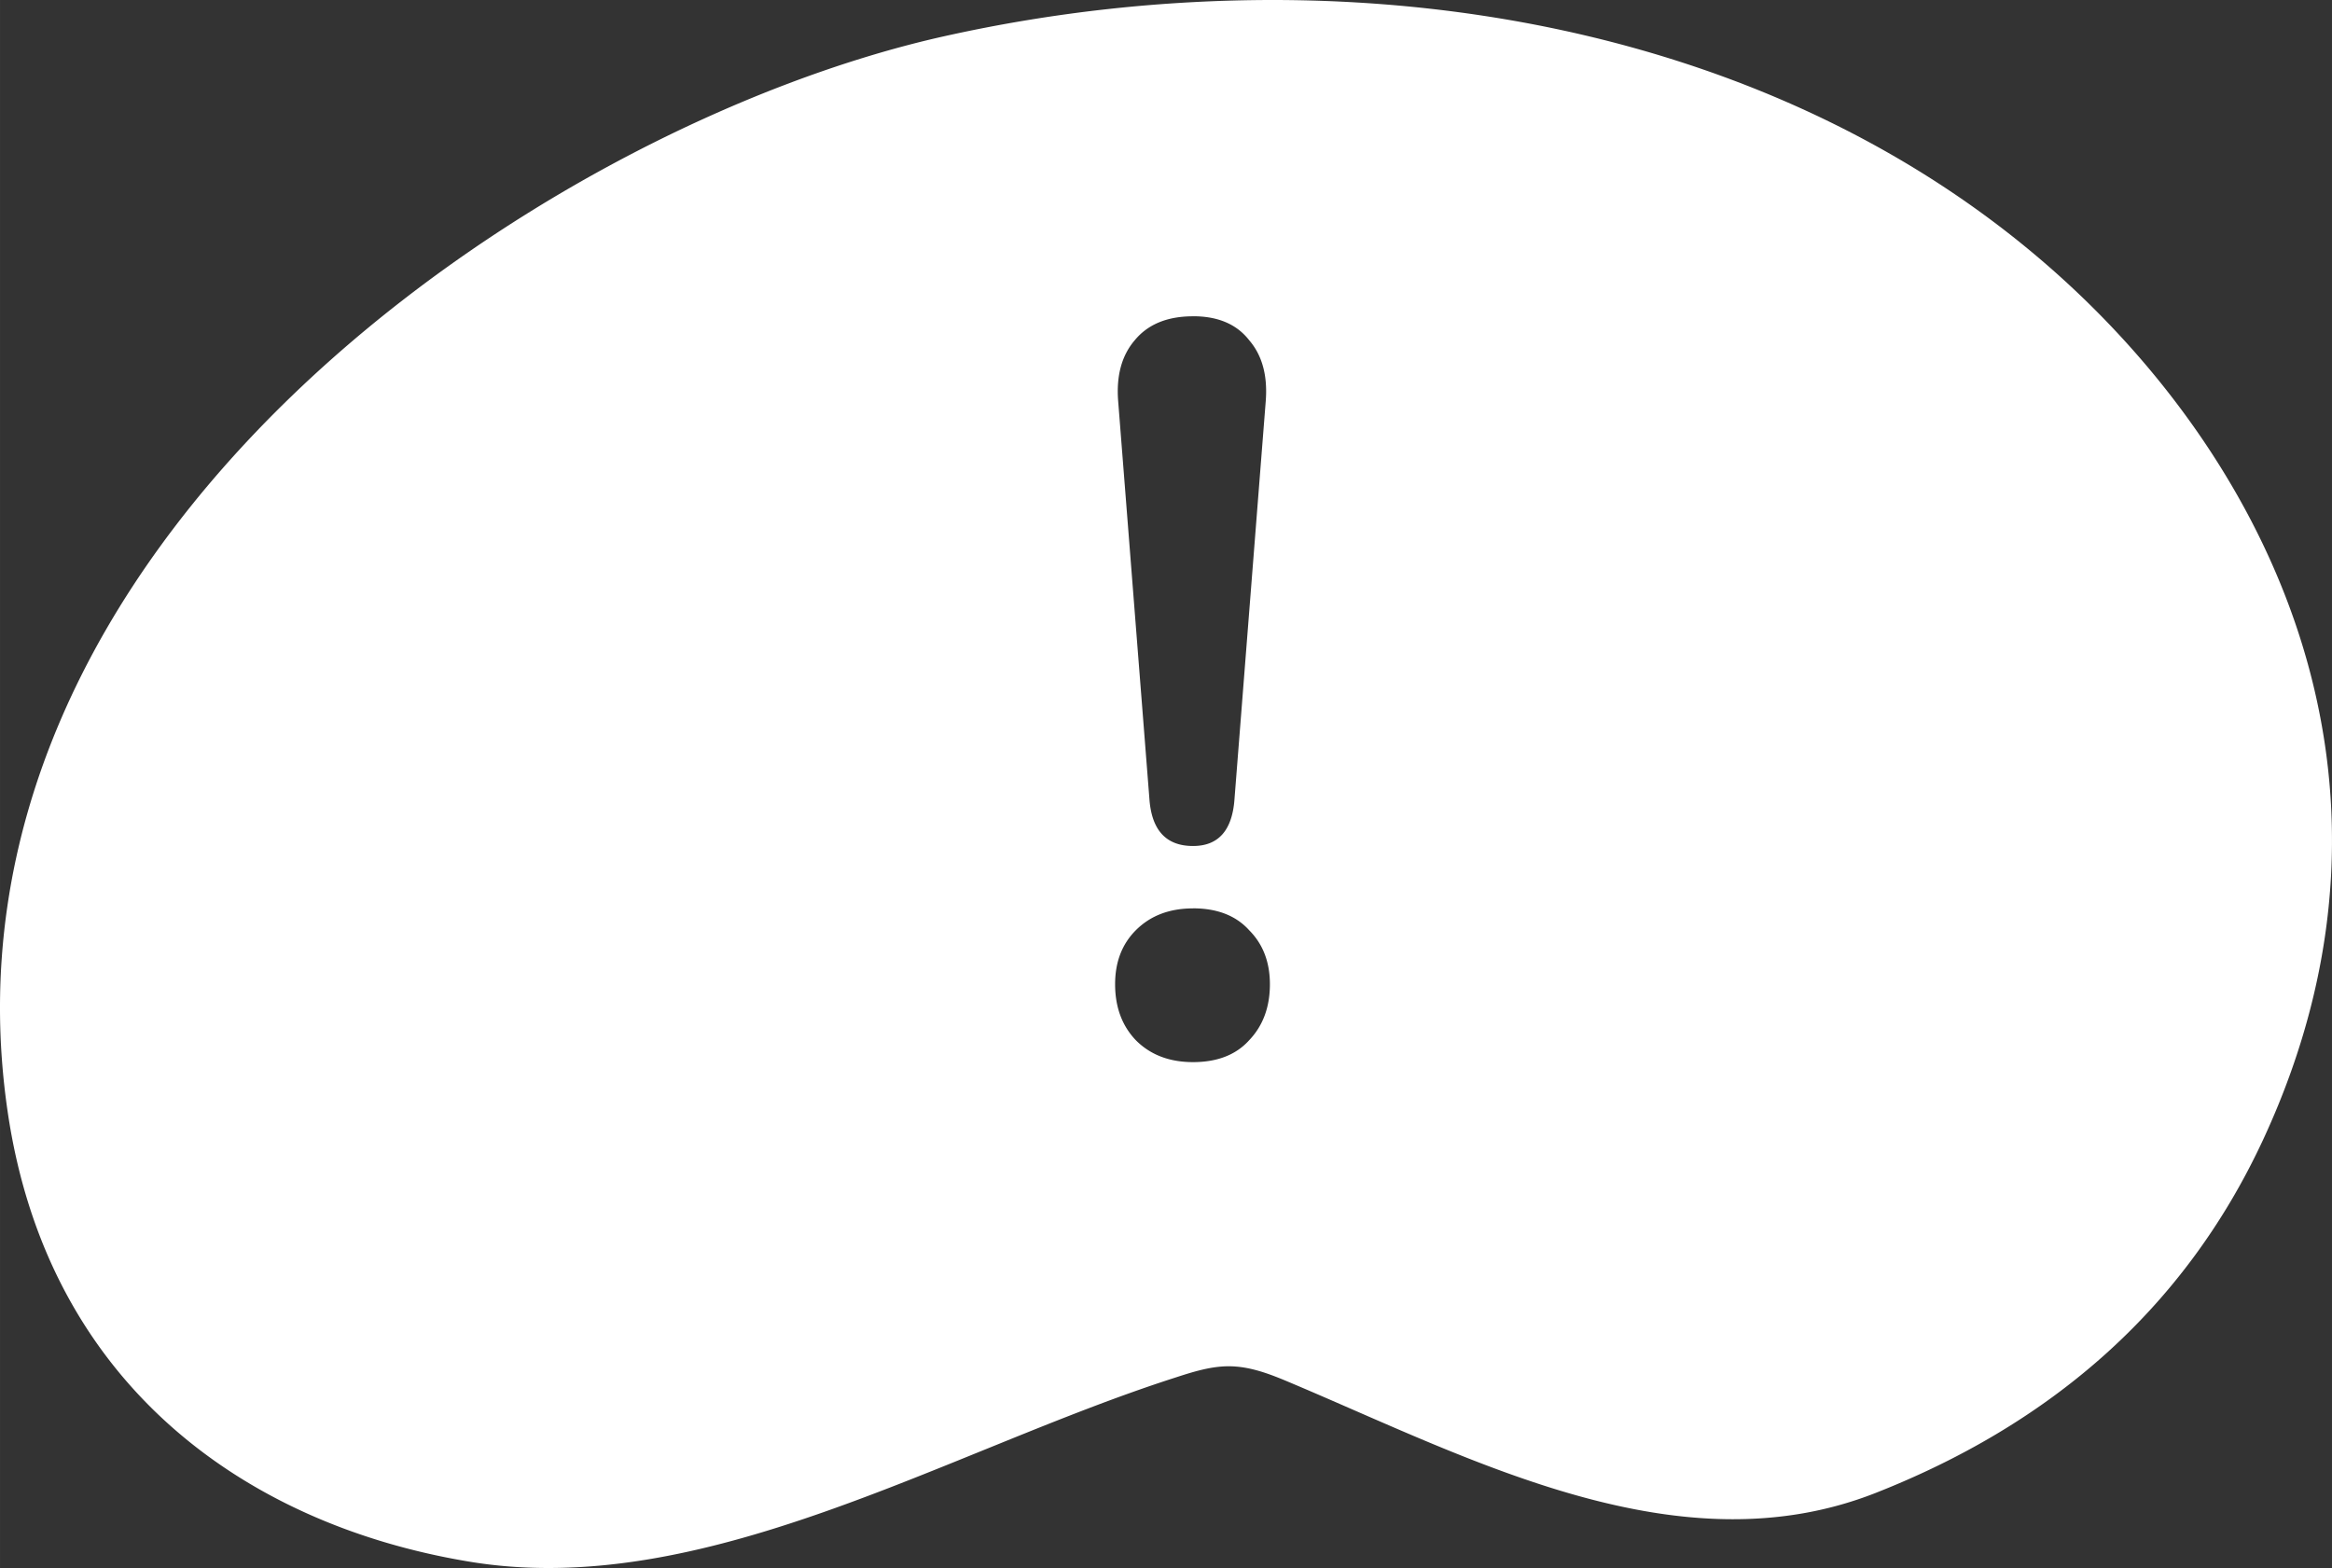 <svg xmlns="http://www.w3.org/2000/svg" width="166.269" height="111.801" viewBox="0 0 43.992 29.581" version="1.1" id="svg2768"><rect x="0" y="0" width="43.992" height="29.581" fill="#333333" stroke="none"/><g id="layer1" transform="translate(-93.665 -79.704)"><path id="path384-0-0" style="fill:#fff;fill-opacity:1;fill-rule:nonzero;stroke:none;stroke-width:.138px" d="M117.703 79.704a28.515 28.515 0 0 0-6.213.681c-7.667 1.704-19.25 9.593-17.681 20.29.75 5.119 4.454 7.768 8.652 8.48 4.447.768 9.047-2.071 13.367-3.46.338-.11.684-.22 1.032-.216.429.004.828.174 1.219.34 3.397 1.437 7.272 3.503 10.968 2.05 3.187-1.254 5.783-3.367 7.317-6.678 3.169-6.844.027-12.97-4.18-16.571-3.922-3.36-9.16-4.908-14.481-4.916zm-1.532 5.966c.47 0 .823.15 1.058.451.248.288.352.673.313 1.156l-.588 7.487c-.039.6-.3.9-.783.9-.51 0-.784-.3-.824-.9l-.588-7.487c-.039-.483.066-.868.314-1.156.248-.3.614-.45 1.098-.45zm0 11.17c.457 0 .81.138 1.058.412.261.262.392.601.392 1.02 0 .43-.13.783-.392 1.057-.248.275-.601.412-1.058.412-.445 0-.804-.137-1.078-.412-.262-.274-.392-.627-.392-1.058 0-.418.13-.757.392-1.019.274-.274.633-.411 1.078-.411z"/></g></svg>